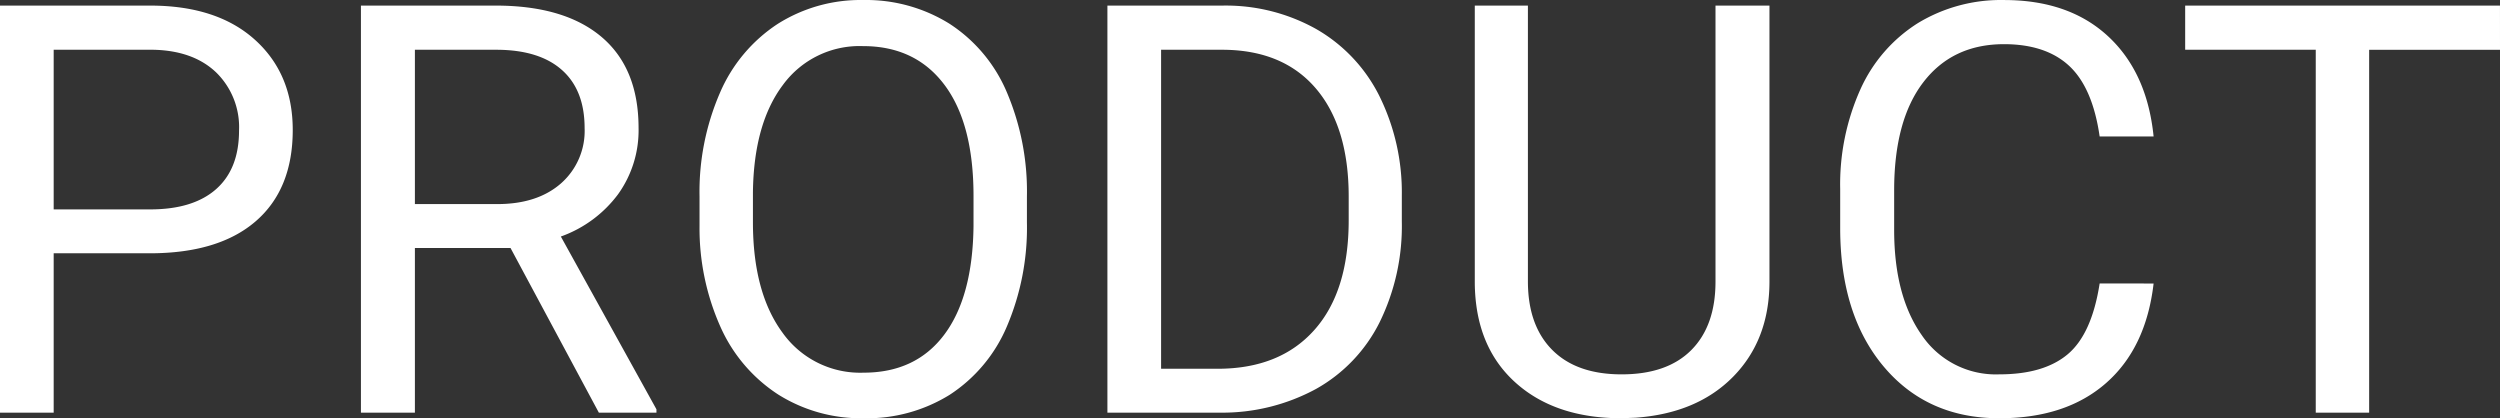 <svg xmlns="http://www.w3.org/2000/svg" width="392.959" height="65.742" viewBox="0 0 392.959 65.742">
  <rect x="0" y="0" width="392.959" height="65.742" fill="#333333" stroke="none"/>
  <path id="パス_843107" data-name="パス 843107" d="M15.864-25.049V0H7.427V-63.984h23.6q10.5,0,16.458,5.361t5.955,14.194q0,9.316-5.823,14.348T30.938-25.049Zm0-6.9H31.025q6.768,0,10.371-3.186T45-44.341a12.025,12.025,0,0,0-3.6-9.141q-3.6-3.428-9.888-3.56H15.864Zm71.807,6.064H72.642V0H64.16V-63.984H85.342q10.811,0,16.633,4.922T107.8-44.736a17.225,17.225,0,0,1-3.23,10.415,19.281,19.281,0,0,1-8.987,6.636L110.61-.527V0h-9.053Zm-15.029-6.9H85.605q6.284,0,10-3.252a10.987,10.987,0,0,0,3.713-8.7q0-5.933-3.538-9.1T85.562-57.041H72.642Zm96.2,2.856a39.581,39.581,0,0,1-3.164,16.414,23.966,23.966,0,0,1-8.965,10.7A24.665,24.665,0,0,1,143.174.879a24.455,24.455,0,0,1-13.4-3.713A24.539,24.539,0,0,1,120.7-13.425a37.978,37.978,0,0,1-3.318-15.93V-33.97a39.111,39.111,0,0,1,3.208-16.3,24.453,24.453,0,0,1,9.075-10.833,24.35,24.35,0,0,1,13.425-3.757,24.8,24.8,0,0,1,13.557,3.713,23.922,23.922,0,0,1,9.031,10.767,39.773,39.773,0,0,1,3.164,16.414Zm-8.394-4.131q0-11.382-4.57-17.468t-12.788-6.086a14.912,14.912,0,0,0-12.59,6.086q-4.592,6.086-4.724,16.9v4.7q0,11.03,4.636,17.336a14.975,14.975,0,0,0,12.766,6.306q8.174,0,12.656-5.955t4.614-17.073ZM181.494,0V-63.984h18.062a29.075,29.075,0,0,1,14.766,3.691,24.966,24.966,0,0,1,9.91,10.5,34.186,34.186,0,0,1,3.538,15.645v4.087a34.306,34.306,0,0,1-3.494,15.864A24.575,24.575,0,0,1,214.3-3.735,30.927,30.927,0,0,1,199.2,0Zm8.438-57.041V-6.9h8.877q9.756,0,15.183-6.064t5.427-17.271V-33.97q0-10.9-5.12-16.941t-14.524-6.13Zm95.625-6.943v43.506q-.044,9.053-5.691,14.81T264.551.791L262.31.879q-10.5,0-16.743-5.669t-6.328-15.6V-63.984h8.35v43.33q0,6.943,3.823,10.789t10.9,3.845q7.163,0,10.964-3.823t3.8-10.767V-63.984ZM345.938-20.3q-1.187,10.151-7.493,15.667T321.68.879q-11.338,0-18.171-8.13T296.675-29v-6.152a36.456,36.456,0,0,1,3.186-15.688,23.8,23.8,0,0,1,9.031-10.393,25.145,25.145,0,0,1,13.535-3.625q10.2,0,16.348,5.691t7.163,15.754h-8.481q-1.1-7.646-4.768-11.074T322.427-57.92q-8.086,0-12.678,5.977t-4.592,17.007v6.2q0,10.415,4.351,16.567A14.061,14.061,0,0,0,321.68-6.021q7.031,0,10.789-3.186t4.988-11.1Zm54.448-36.738H379.819V0h-8.394V-57.041H350.9v-6.943h49.482Z" transform="translate(-7.427 64.863)" fill="#fff"/>
</svg>
